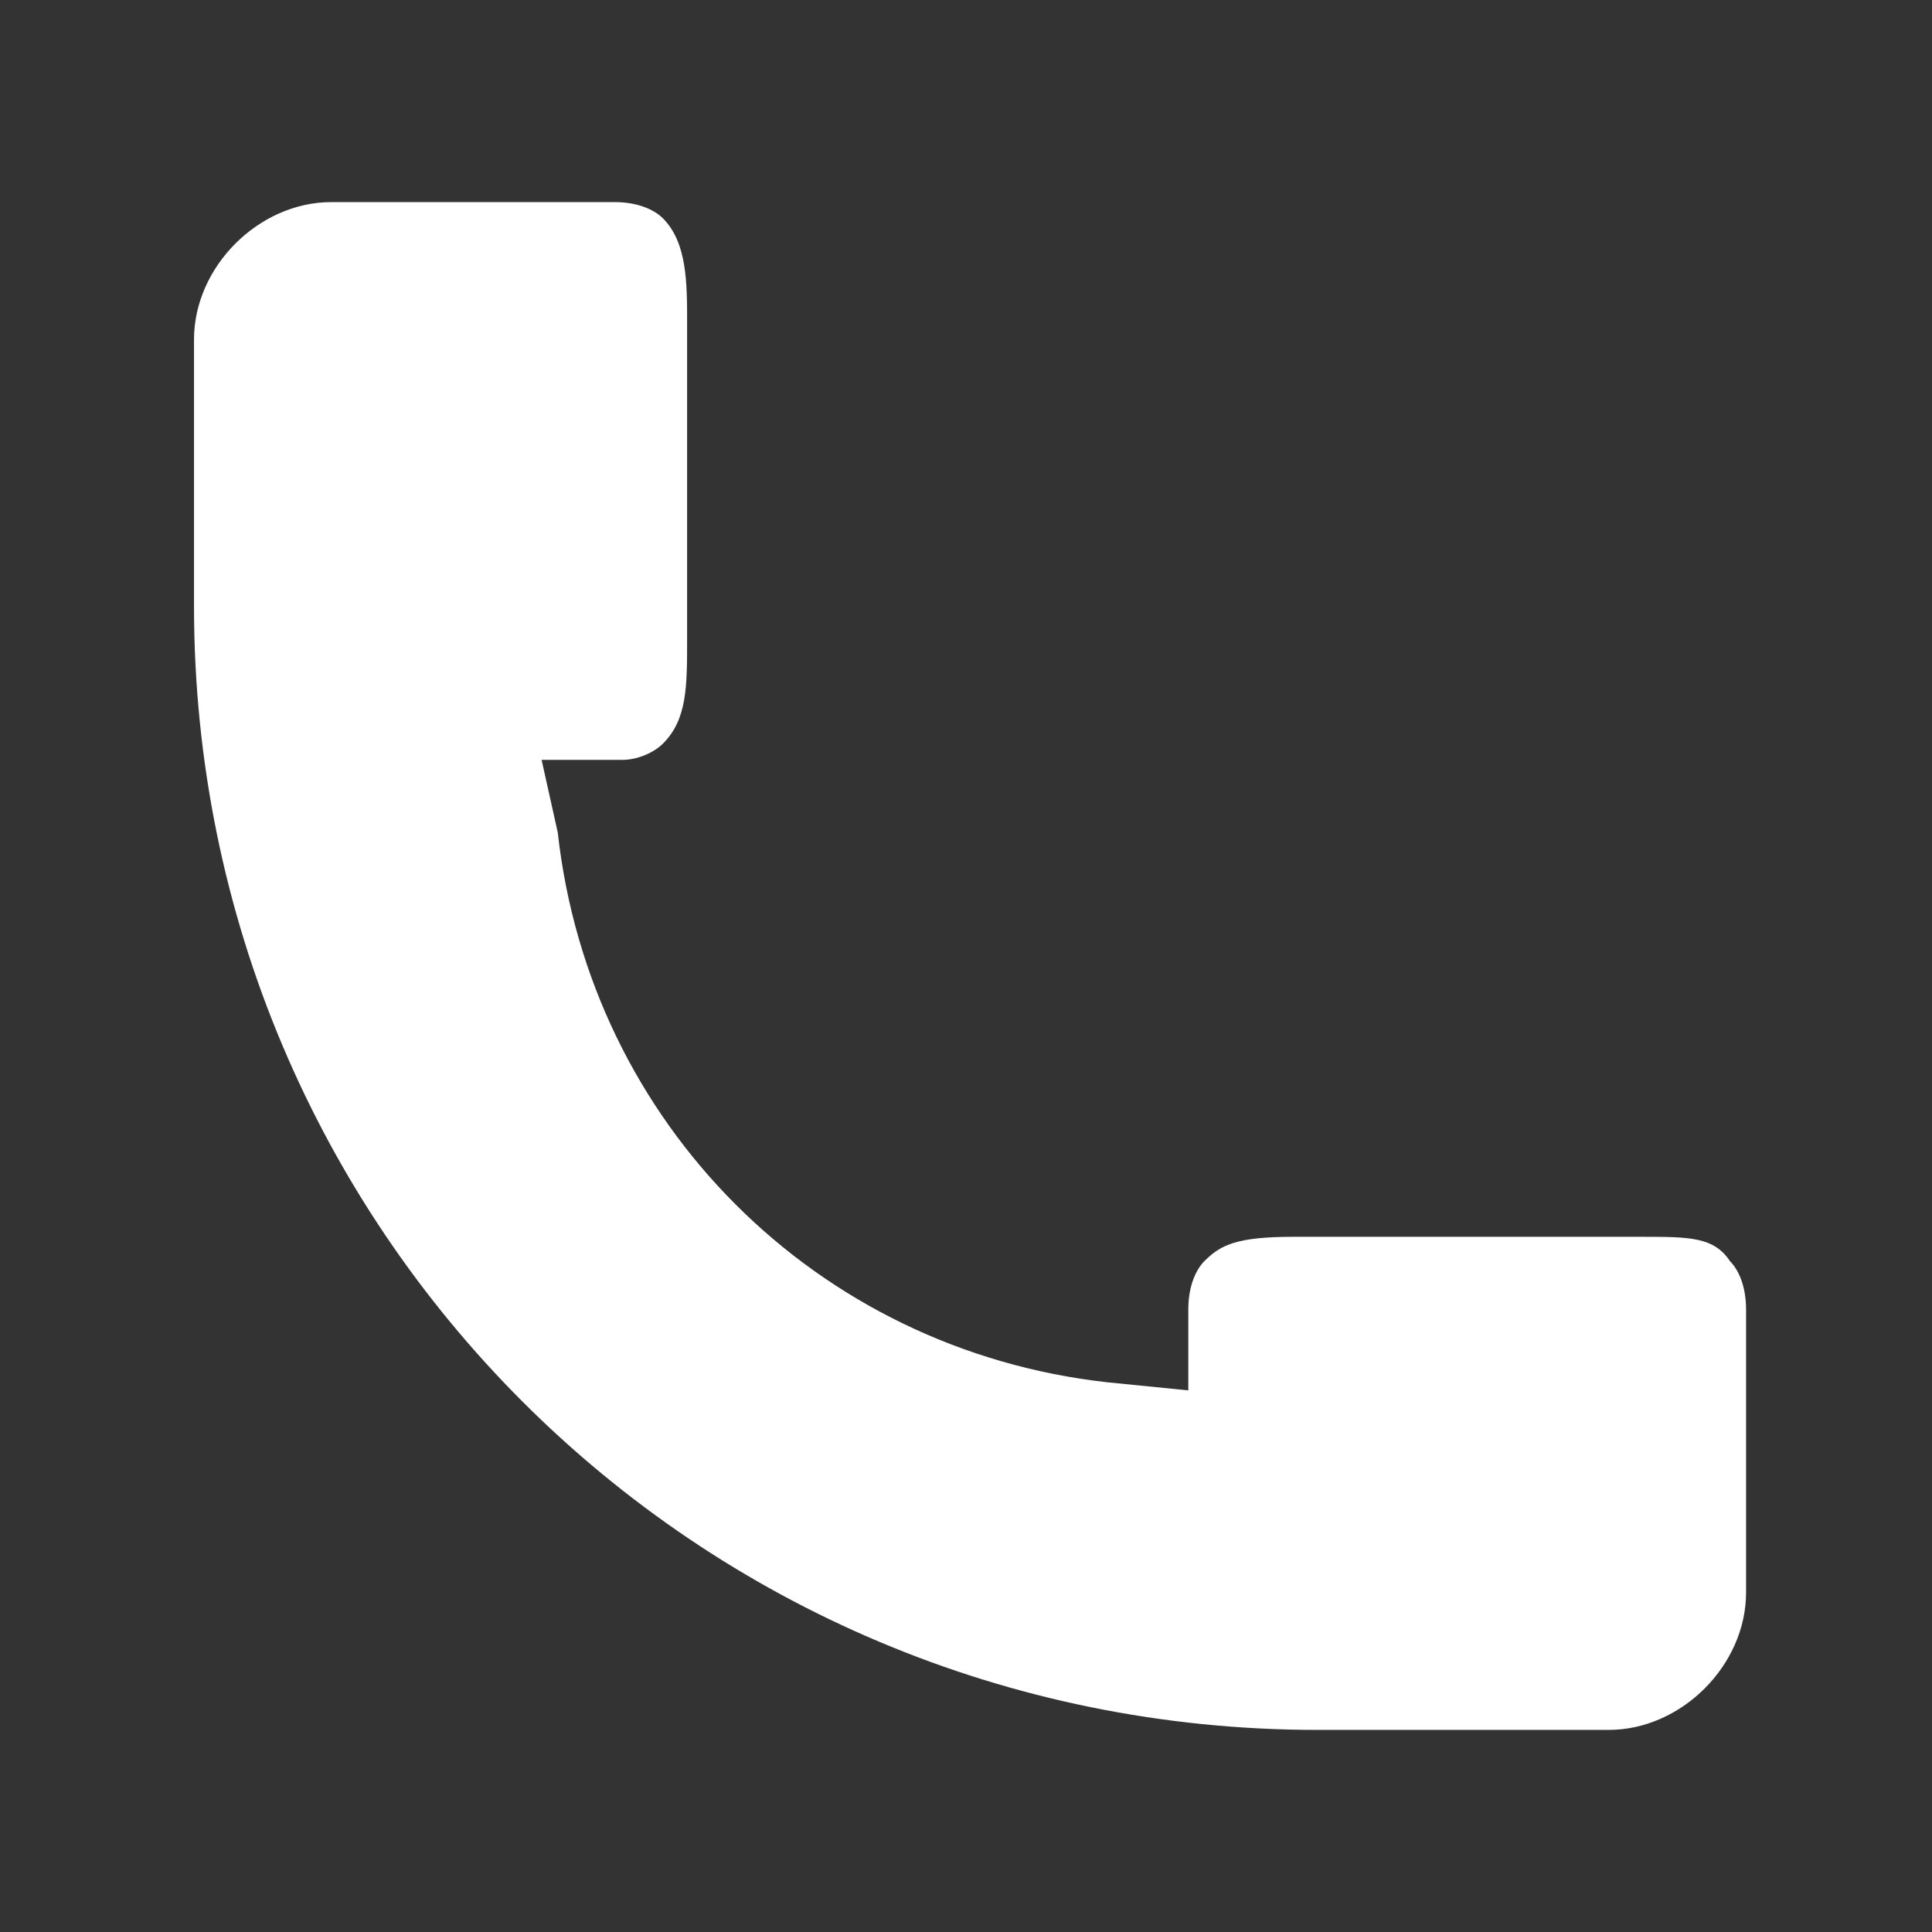 <?xml version="1.0" encoding="utf-8"?>
<!-- Generator: Adobe Illustrator 28.0.0, SVG Export Plug-In . SVG Version: 6.00 Build 0)  -->
<svg version="1.1" id="レイヤー_1" xmlns="http://www.w3.org/2000/svg" xmlns:xlink="http://www.w3.org/1999/xlink" x="0px"
	 y="0px" viewBox="0 0 23.9 23.9" style="enable-background:new 0 0 23.9 23.9;" xml:space="preserve">
<rect x="0" y="0" width="23.9" height="23.9" fill="#333333" stroke="none"/>
<style type="text/css">
	.st0{fill:#FFFFFF;}
</style>
<path class="st0" d="M16.3,21.4c-7.7,0-13.9-6.2-13.9-13.9V4.2c0-0.9,0.8-1.7,1.7-1.7h3.5c0.3,0,0.5,0.1,0.6,0.2
	c0.3,0.3,0.3,0.8,0.3,1.3v3.9c0,0.6,0,1-0.3,1.3C8.1,9.3,7.9,9.4,7.7,9.4h-1l0.2,0.9c0.4,3.6,3.2,6.4,6.8,6.8l1,0.1v-1
	c0-0.3,0.1-0.5,0.2-0.6c0.2-0.2,0.4-0.3,1.1-0.3h4.3c0.6,0,0.9,0,1.1,0.3c0.1,0.1,0.2,0.3,0.2,0.6v3.5c0,0.9-0.8,1.7-1.7,1.7
	L16.3,21.4L16.3,21.4z"/>
</svg>
